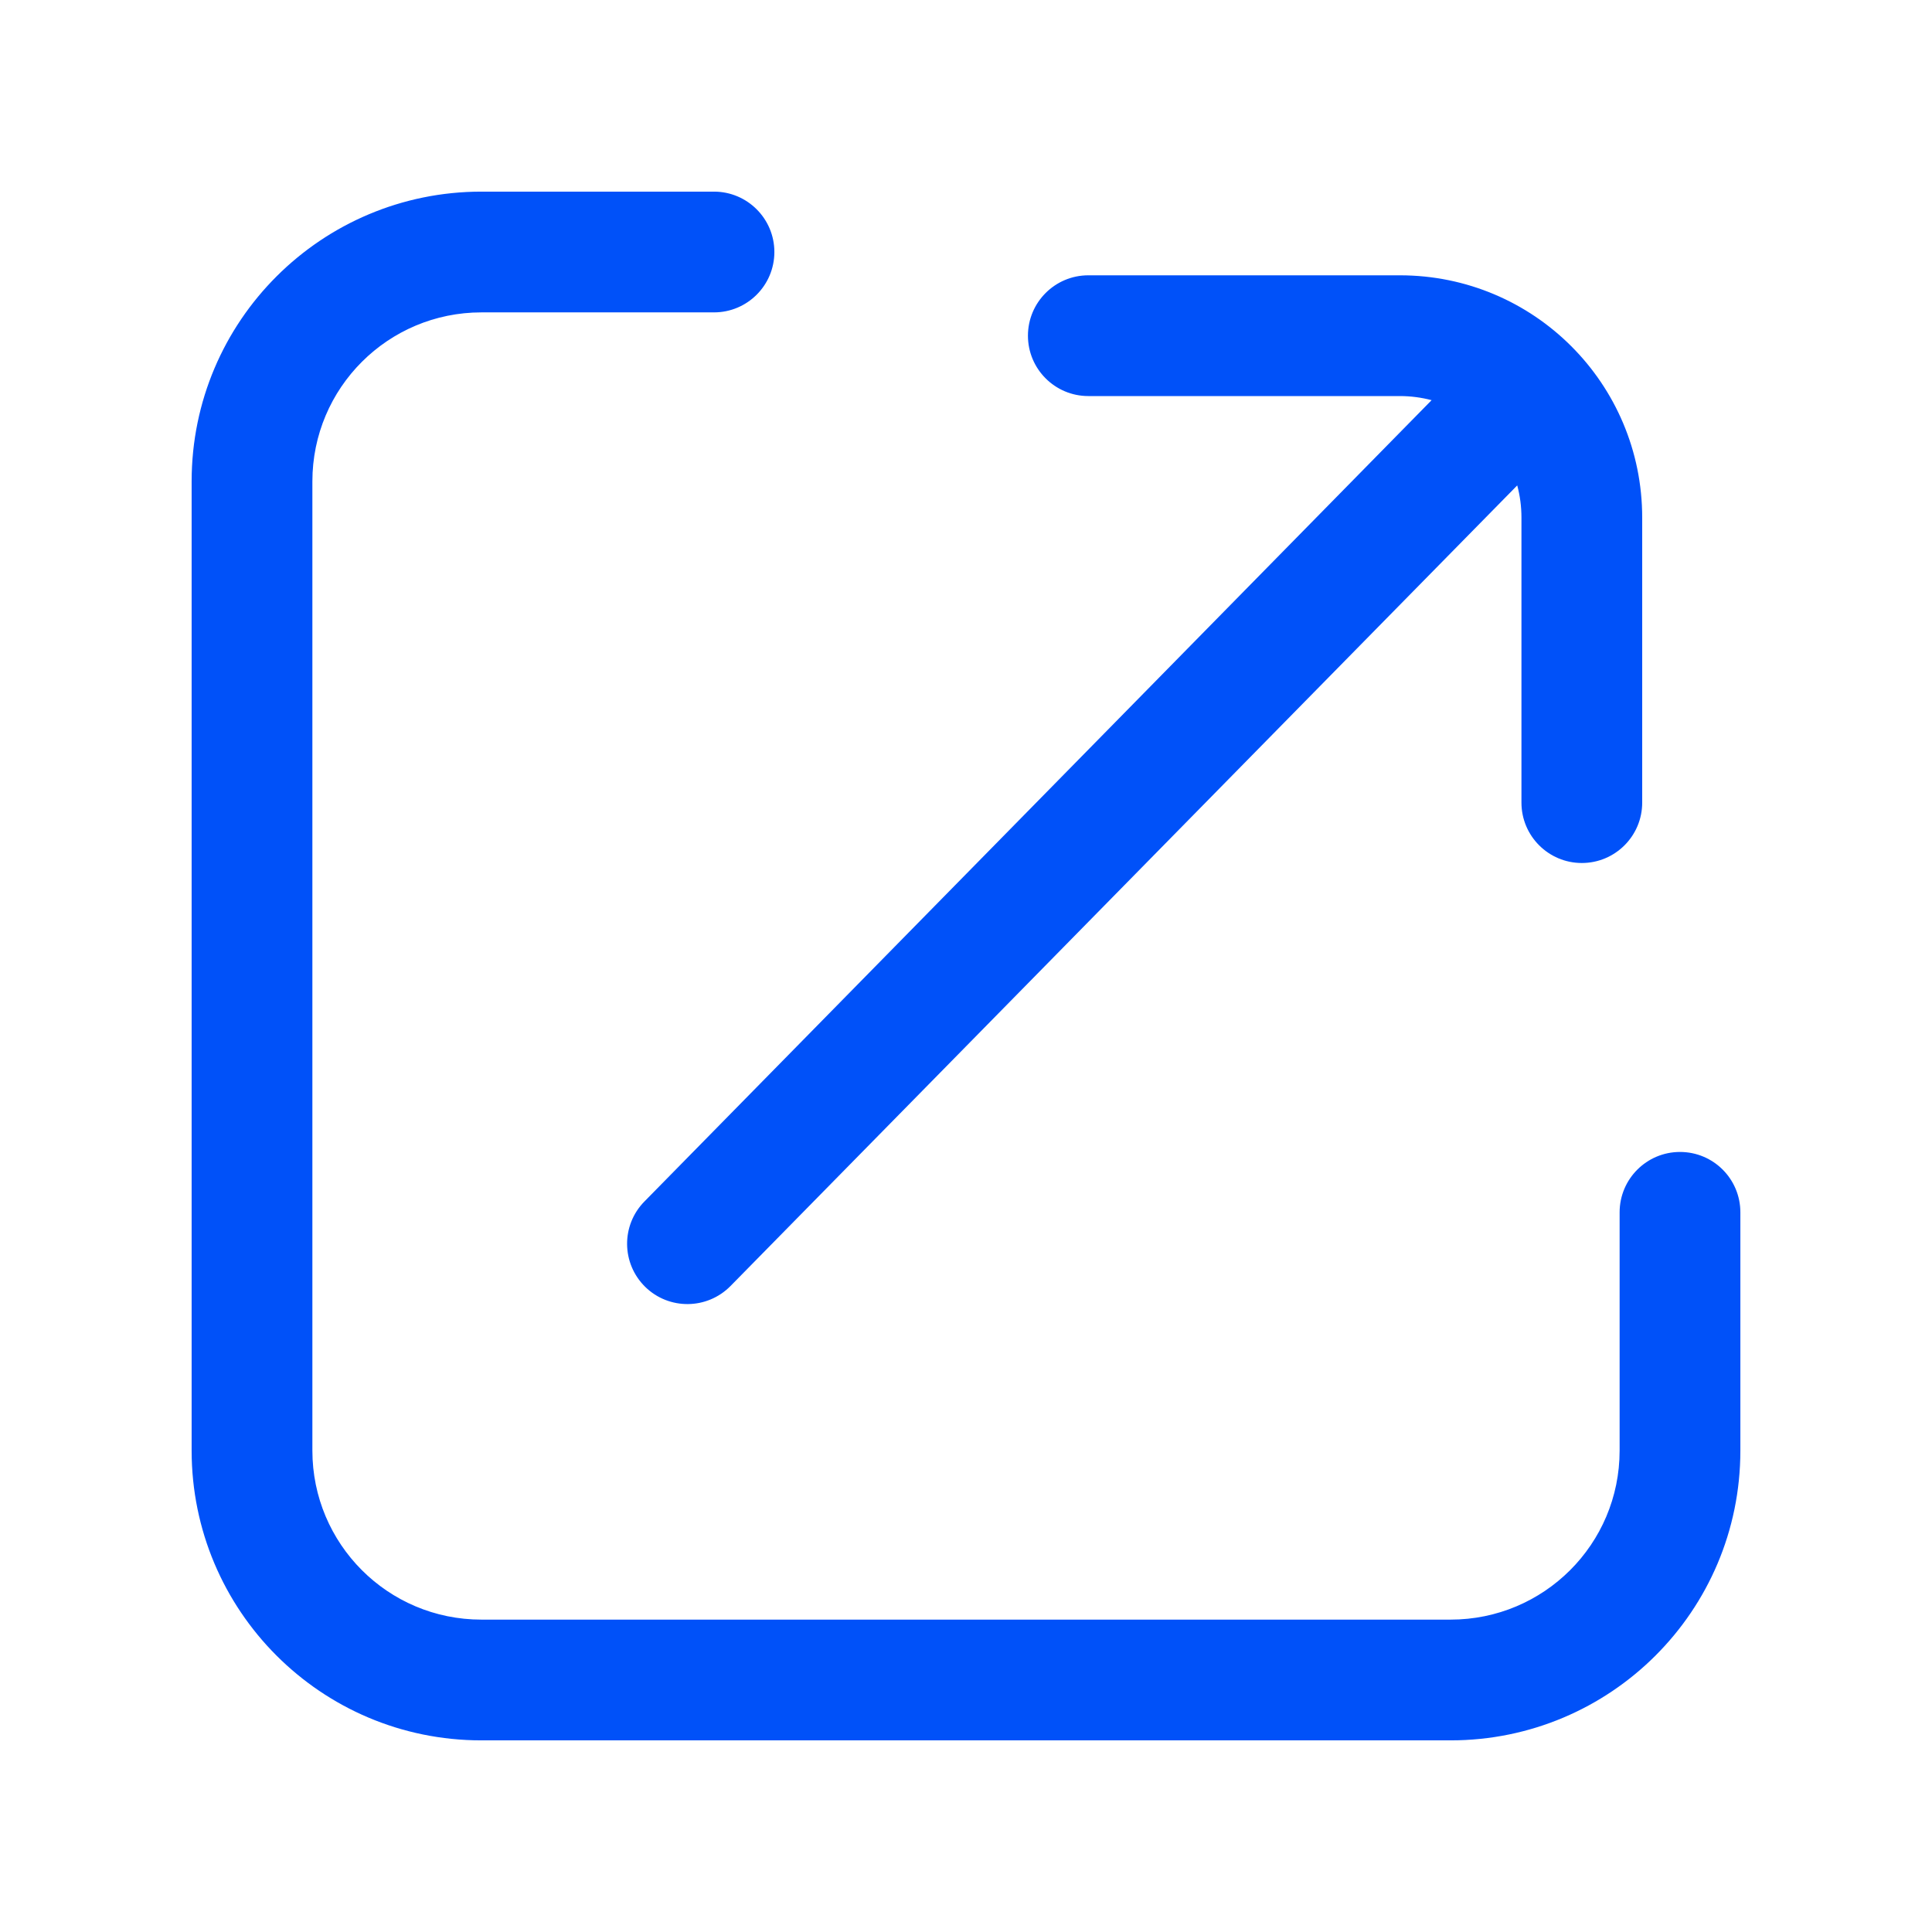 <svg width="16" height="16" viewBox="0 0 16 16" fill="none" xmlns="http://www.w3.org/2000/svg">
<path fill-rule="evenodd" clip-rule="evenodd" d="M3.987 2.587C3.215 2.587 2.587 3.211 2.587 3.987V12.013C2.587 12.785 3.211 13.413 3.987 13.413H12.013C12.785 13.413 13.413 12.789 13.413 12.013V10.04C13.413 9.764 13.637 9.54 13.913 9.54C14.19 9.54 14.413 9.764 14.413 10.04V12.013C14.413 13.344 13.335 14.413 12.013 14.413H3.987C2.656 14.413 1.587 13.335 1.587 12.013V3.987C1.587 2.656 2.665 1.587 3.987 1.587H5.913C6.189 1.587 6.413 1.811 6.413 2.087C6.413 2.363 6.189 2.587 5.913 2.587H3.987ZM8.513 2.78C8.513 2.504 8.737 2.28 9.013 2.28H11.593C12.703 2.28 13.6 3.177 13.6 4.287V6.647C13.6 6.923 13.376 7.147 13.1 7.147C12.824 7.147 12.6 6.923 12.6 6.647V4.287C12.6 4.194 12.588 4.105 12.565 4.02L6.05 10.65C5.856 10.847 5.54 10.85 5.343 10.657C5.146 10.463 5.143 10.147 5.337 9.95L11.856 3.314C11.772 3.292 11.684 3.28 11.593 3.28H9.013C8.737 3.28 8.513 3.056 8.513 2.78Z" fill="#0051F9"/>
</svg>
